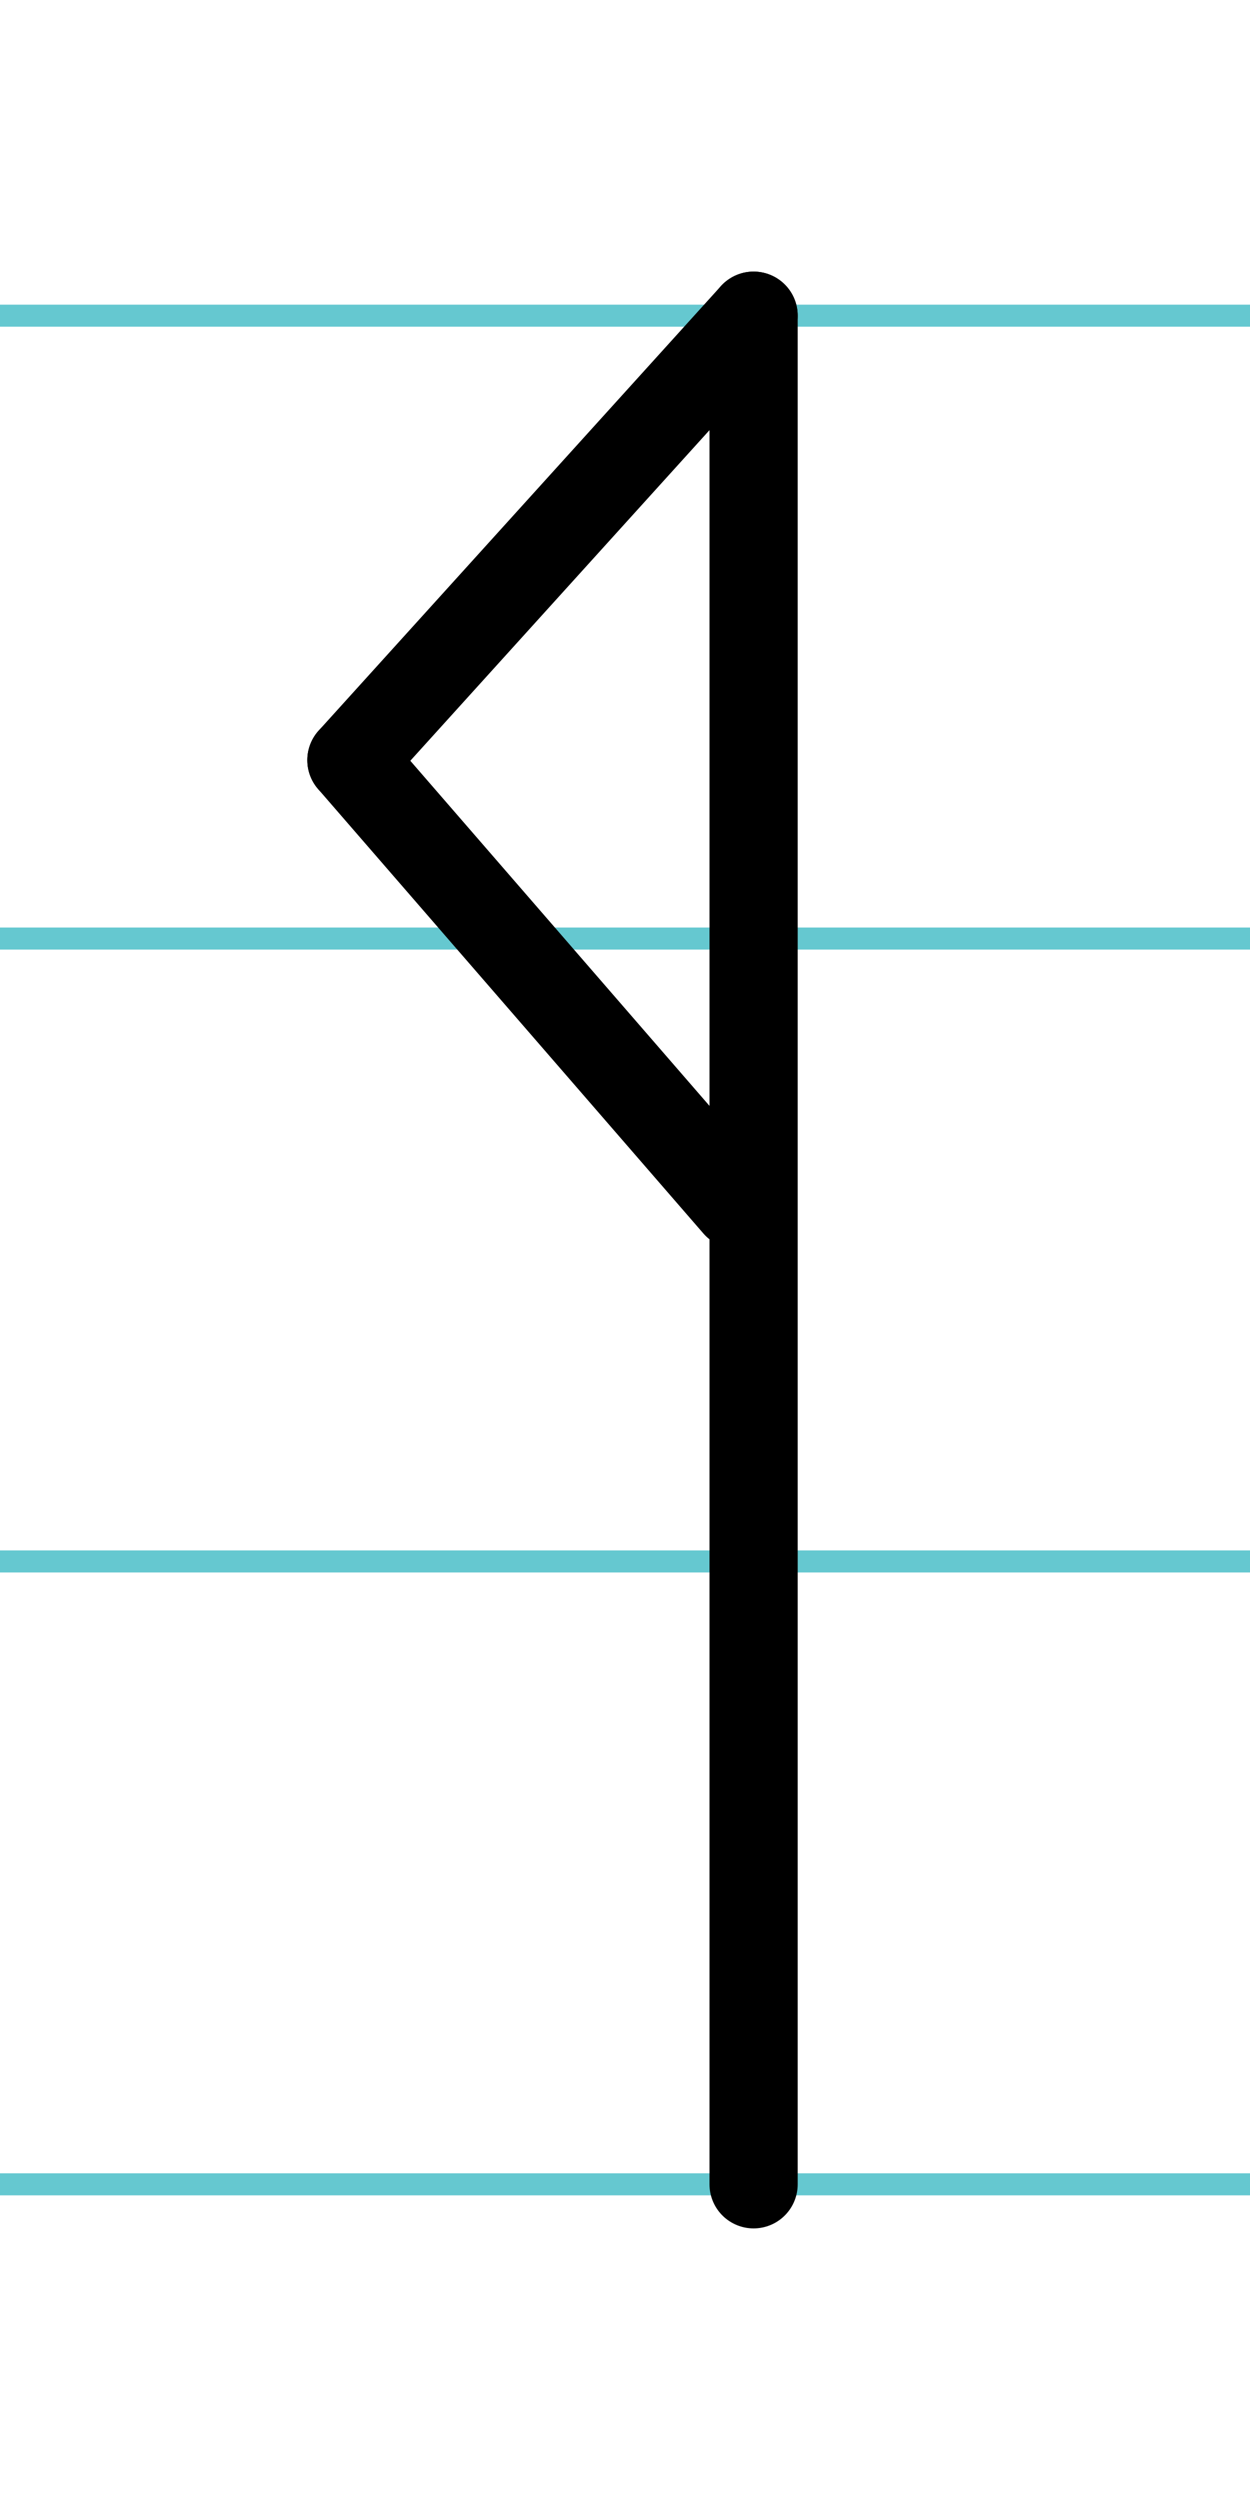 <?xml version="1.0" encoding="UTF-8"?>
<svg xmlns="http://www.w3.org/2000/svg" width="20mm" height="40mm" viewBox="0 0 56.693 113.386">
  <g id="a" data-name="Ebene_1">
    <line x1="-828.017" y1="14.318" x2="808.202" y2="14.318" fill="none" stroke="#65c8d0" stroke-miterlimit="10"/>
    <line x1="-828.017" y1="42.568" x2="808.202" y2="42.568" fill="none" stroke="#65c8d0" stroke-miterlimit="10"/>
    <line x1="-828.017" y1="70.818" x2="808.202" y2="70.818" fill="none" stroke="#65c8d0" stroke-miterlimit="10"/>
    <line x1="-828.017" y1="99.068" x2="808.202" y2="99.068" fill="none" stroke="#65c8d0" stroke-miterlimit="10"/>
  </g>
  <g id="b" data-name="Ebene_2">
    <g>
      <line x1="34.179" y1="14.318" x2="34.179" y2="99.068" fill="none" stroke="#000" stroke-linecap="round" stroke-miterlimit="10" stroke-width="4"/>
      <line x1="34.179" y1="14.318" x2="15.938" y2="34.476" fill="none" stroke="#000" stroke-linecap="round" stroke-miterlimit="10" stroke-width="4"/>
      <line x1="15.938" y1="34.476" x2="33.414" y2="54.635" fill="none" stroke="#000" stroke-linecap="round" stroke-miterlimit="10" stroke-width="4"/>
    </g>
  </g>
</svg>
